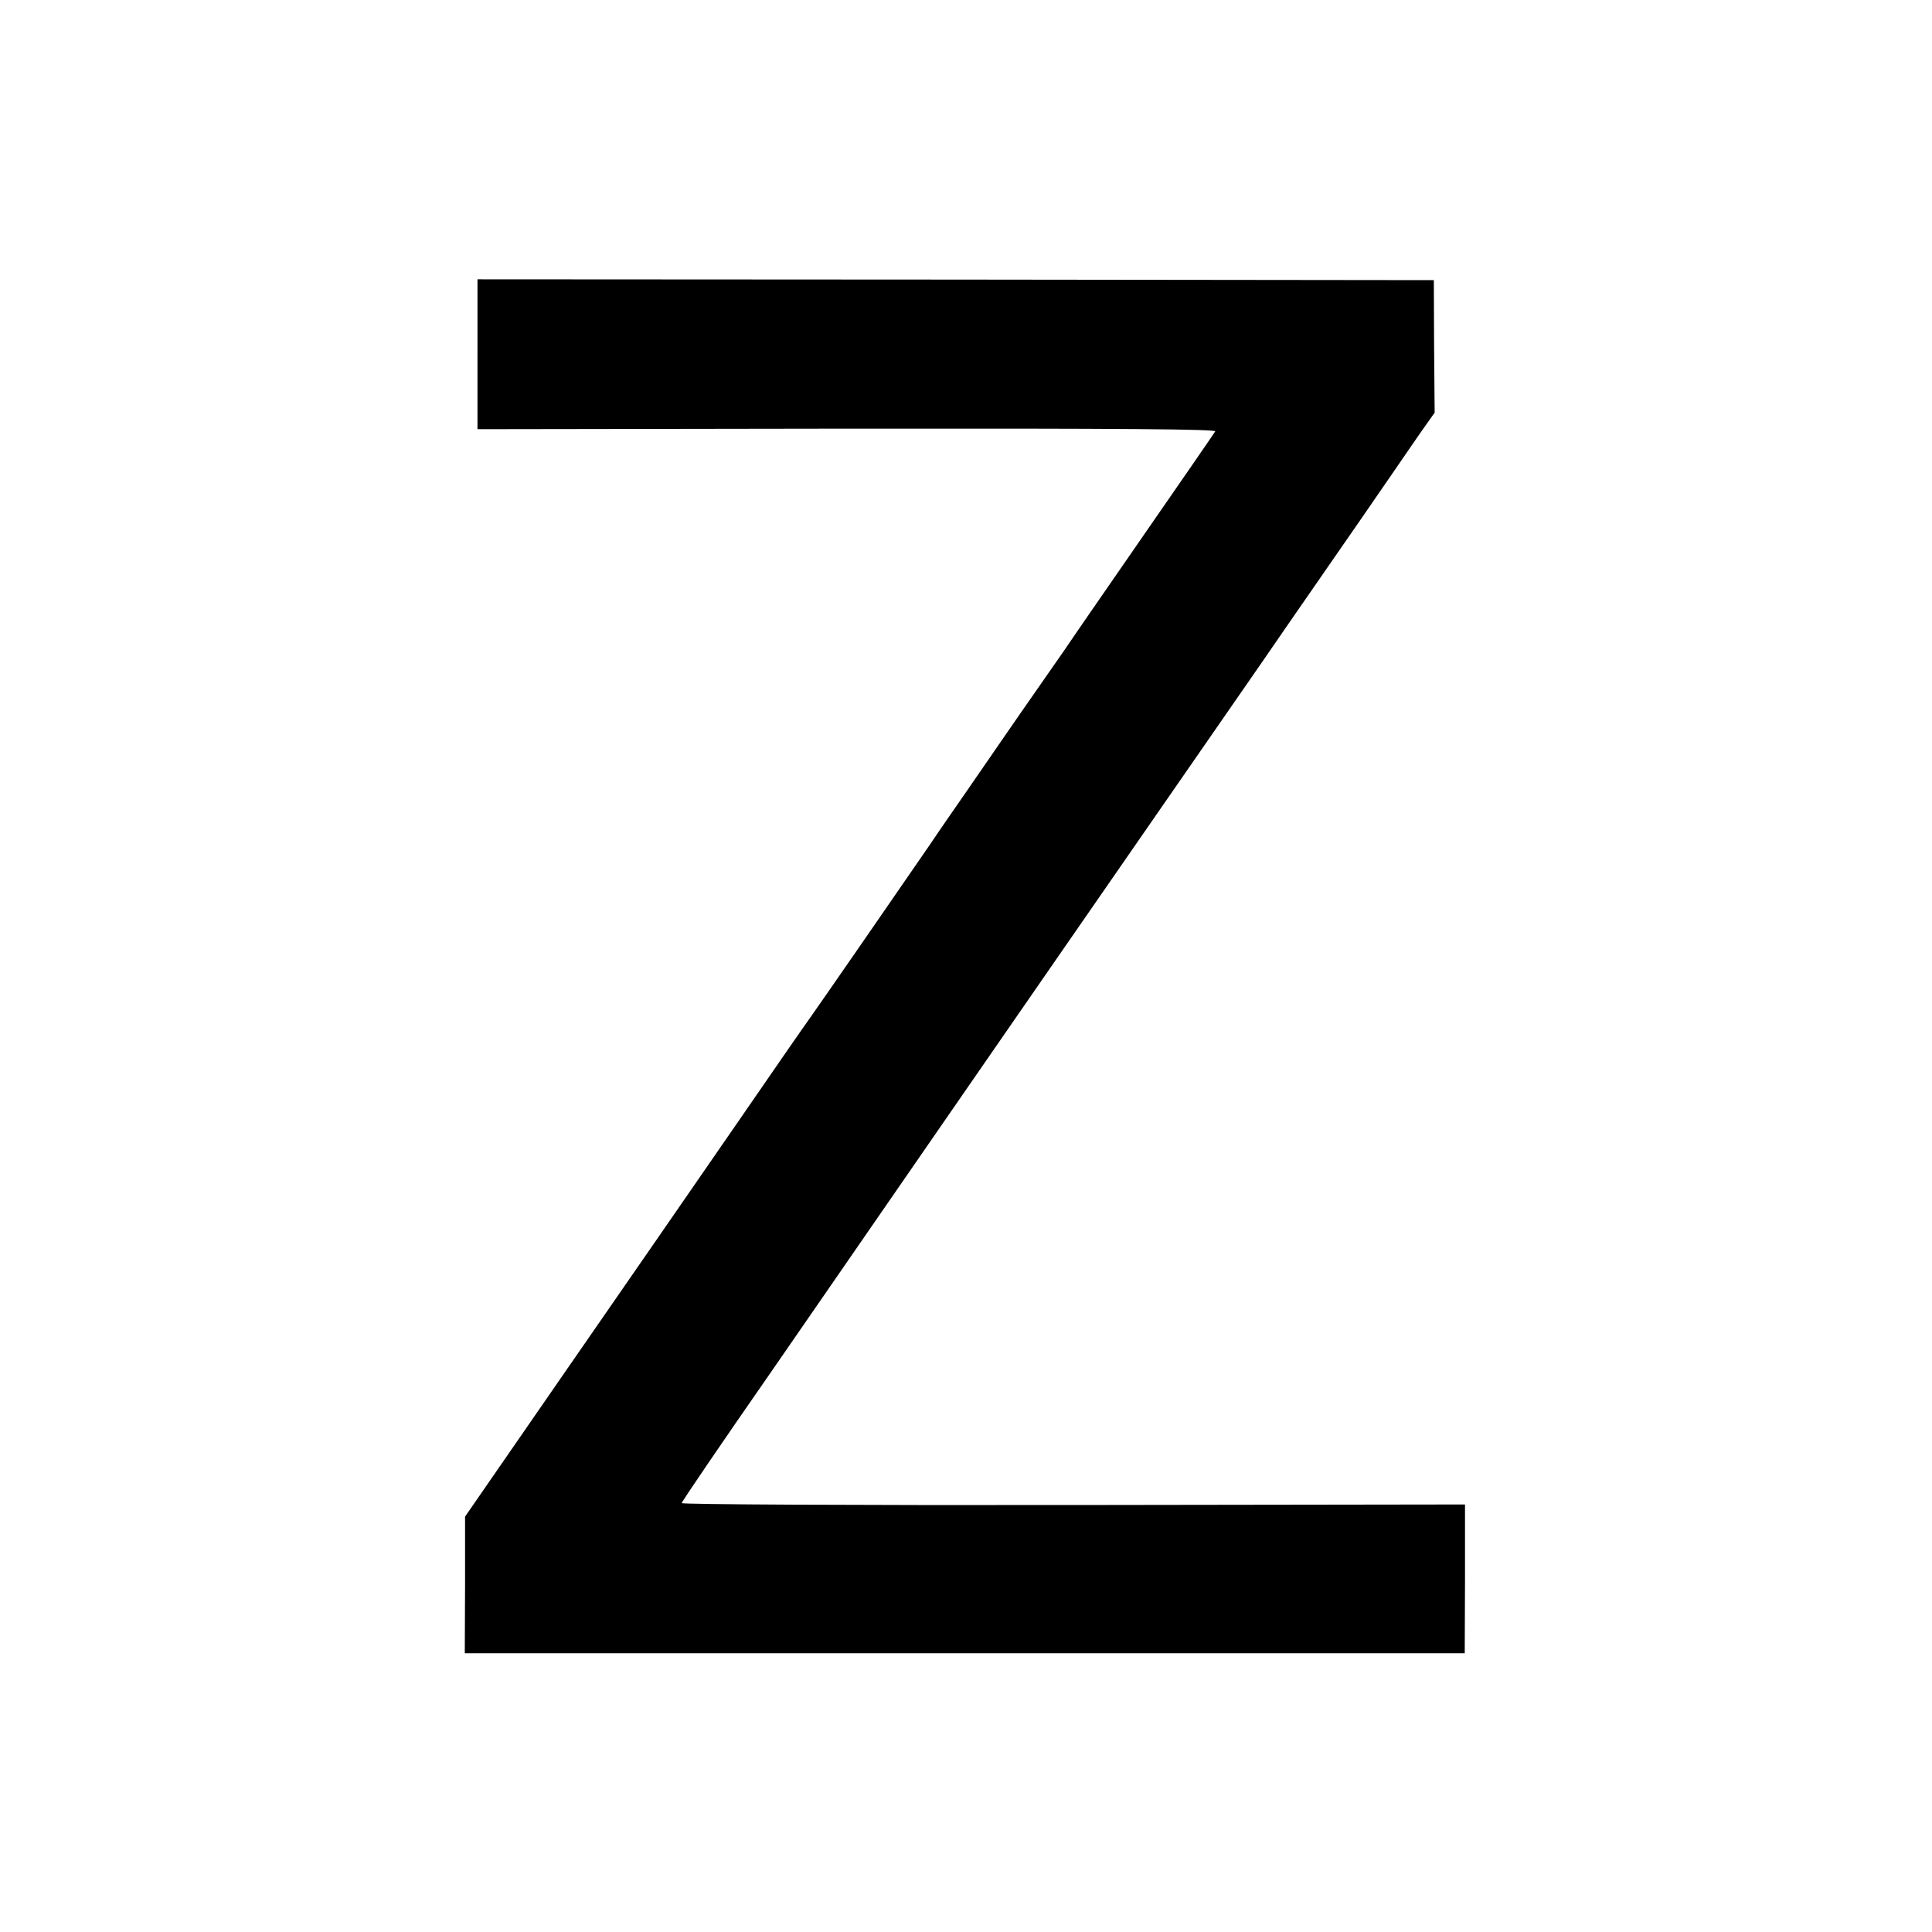 <?xml version="1.0" standalone="no"?>
<!DOCTYPE svg PUBLIC "-//W3C//DTD SVG 20010904//EN"
 "http://www.w3.org/TR/2001/REC-SVG-20010904/DTD/svg10.dtd">
<svg version="1.0" xmlns="http://www.w3.org/2000/svg"
 width="700pt" height="700pt" viewBox="0 0 700 700"
 preserveAspectRatio="xMidYMid meet">
<g transform="translate(0,700) scale(0.1,-0.1)"
fill="#000000" stroke="none">
<path d="M1730 5717 l0 -272 1340 2 c1009 1 1338 -2 1333 -10 -4 -7 -118 -172
-253 -367 -135 -195 -267 -386 -293 -425 -27 -38 -72 -104 -101 -145 -29 -41
-82 -118 -118 -170 -36 -52 -95 -138 -131 -190 -36 -52 -100 -144 -141 -205
-98 -143 -408 -591 -436 -630 -12 -16 -133 -191 -268 -387 -136 -197 -411
-595 -612 -885 l-365 -528 0 -247 -1 -248 1812 0 1811 0 1 270 0 269 -1419 -2
c-802 -1 -1419 2 -1419 7 0 5 145 218 323 474 373 540 490 709 585 847 38 55
93 135 123 178 61 88 87 126 323 467 264 381 616 890 651 940 17 25 61 88 97
140 36 52 138 201 228 330 90 129 192 278 228 330 36 52 89 129 117 170 l53
75 -2 240 -1 240 -1732 2 -1733 1 0 -271z"/>
</g>
</svg>
